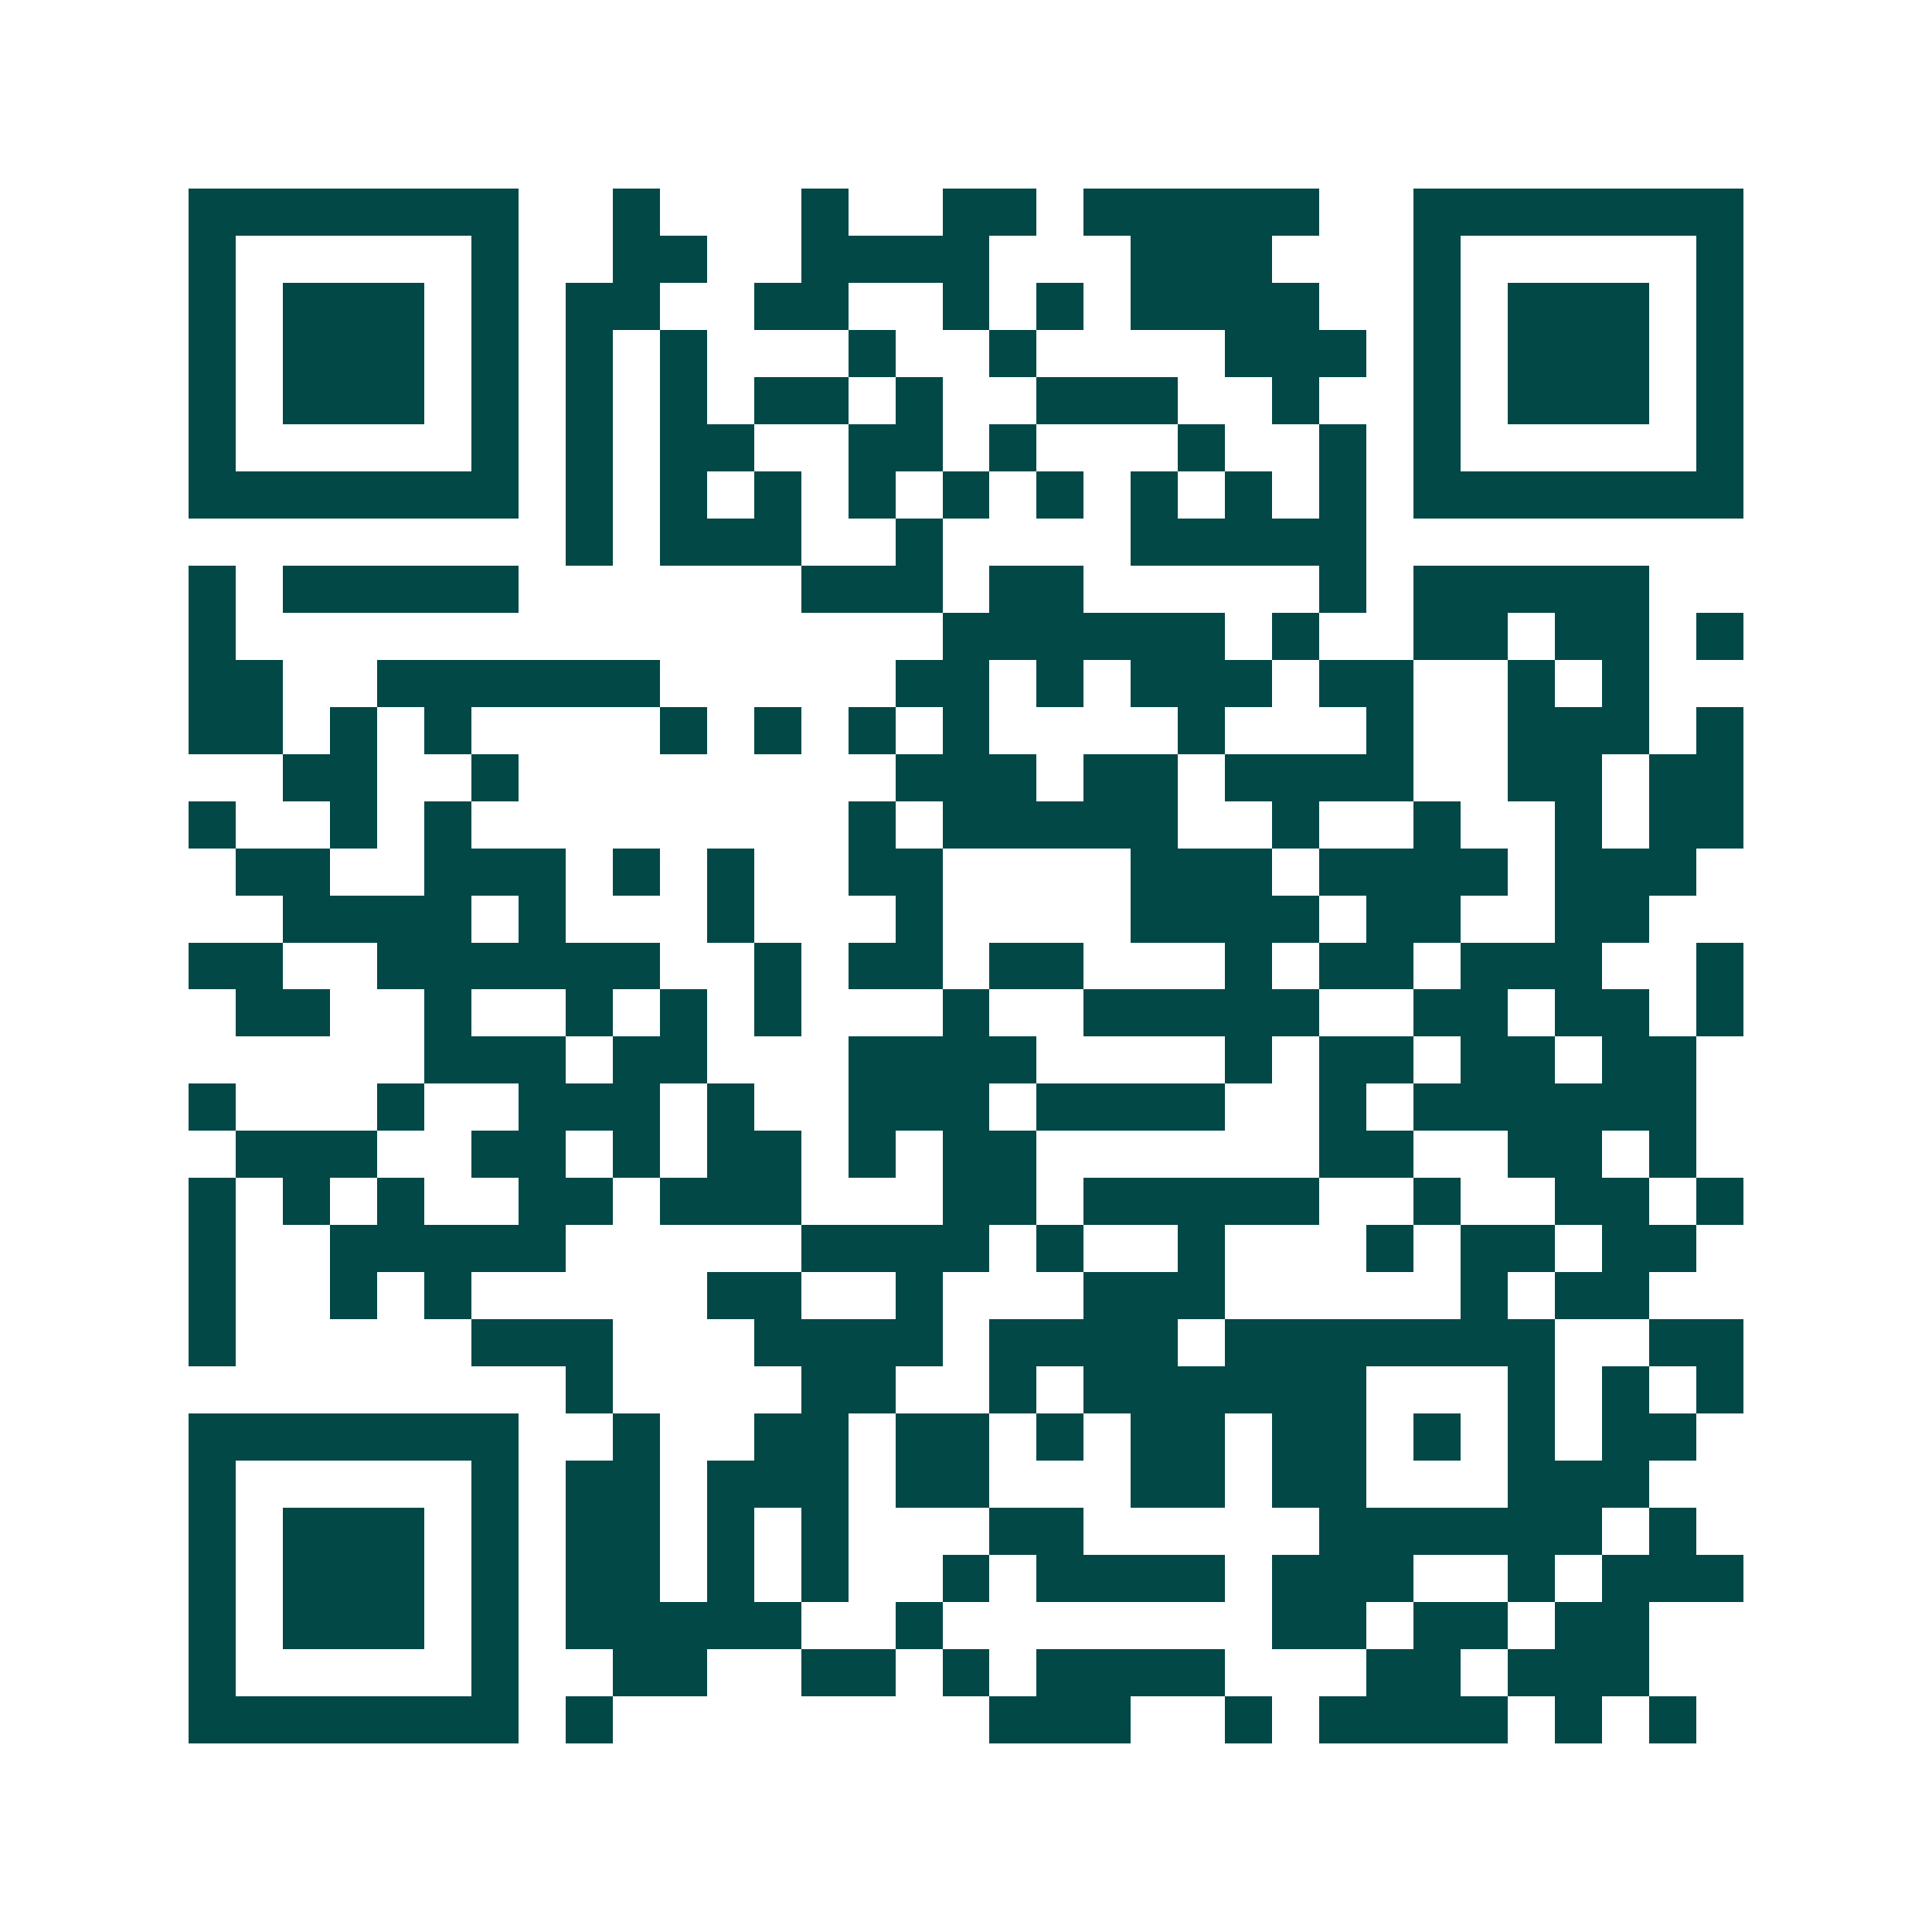 <svg xmlns="http://www.w3.org/2000/svg" width="200" height="200" viewBox="0 0 41 41" shape-rendering="crispEdges"><path fill="#ffffff" d="M0 0h41v41H0z"/><path stroke="#014847" d="M4 4.5h7m2 0h1m3 0h1m2 0h2m1 0h5m2 0h7M4 5.5h1m5 0h1m2 0h2m2 0h4m3 0h3m3 0h1m5 0h1M4 6.5h1m1 0h3m1 0h1m1 0h2m2 0h2m2 0h1m1 0h1m1 0h4m2 0h1m1 0h3m1 0h1M4 7.5h1m1 0h3m1 0h1m1 0h1m1 0h1m3 0h1m2 0h1m4 0h3m1 0h1m1 0h3m1 0h1M4 8.5h1m1 0h3m1 0h1m1 0h1m1 0h1m1 0h2m1 0h1m2 0h3m2 0h1m2 0h1m1 0h3m1 0h1M4 9.5h1m5 0h1m1 0h1m1 0h2m2 0h2m1 0h1m3 0h1m2 0h1m1 0h1m5 0h1M4 10.5h7m1 0h1m1 0h1m1 0h1m1 0h1m1 0h1m1 0h1m1 0h1m1 0h1m1 0h1m1 0h7M12 11.5h1m1 0h3m2 0h1m4 0h5M4 12.5h1m1 0h5m6 0h3m1 0h2m5 0h1m1 0h5M4 13.5h1m15 0h6m1 0h1m2 0h2m1 0h2m1 0h1M4 14.5h2m2 0h6m5 0h2m1 0h1m1 0h3m1 0h2m2 0h1m1 0h1M4 15.5h2m1 0h1m1 0h1m4 0h1m1 0h1m1 0h1m1 0h1m4 0h1m3 0h1m2 0h3m1 0h1M6 16.5h2m2 0h1m8 0h3m1 0h2m1 0h4m2 0h2m1 0h2M4 17.5h1m2 0h1m1 0h1m8 0h1m1 0h5m2 0h1m2 0h1m2 0h1m1 0h2M5 18.5h2m2 0h3m1 0h1m1 0h1m2 0h2m4 0h3m1 0h4m1 0h3M6 19.5h4m1 0h1m3 0h1m3 0h1m4 0h4m1 0h2m2 0h2M4 20.5h2m2 0h6m2 0h1m1 0h2m1 0h2m3 0h1m1 0h2m1 0h3m2 0h1M5 21.5h2m2 0h1m2 0h1m1 0h1m1 0h1m3 0h1m2 0h5m2 0h2m1 0h2m1 0h1M9 22.5h3m1 0h2m3 0h4m4 0h1m1 0h2m1 0h2m1 0h2M4 23.5h1m3 0h1m2 0h3m1 0h1m2 0h3m1 0h4m2 0h1m1 0h6M5 24.5h3m2 0h2m1 0h1m1 0h2m1 0h1m1 0h2m6 0h2m2 0h2m1 0h1M4 25.5h1m1 0h1m1 0h1m2 0h2m1 0h3m3 0h2m1 0h5m2 0h1m2 0h2m1 0h1M4 26.5h1m2 0h5m5 0h4m1 0h1m2 0h1m3 0h1m1 0h2m1 0h2M4 27.5h1m2 0h1m1 0h1m5 0h2m2 0h1m3 0h3m5 0h1m1 0h2M4 28.5h1m5 0h3m3 0h4m1 0h4m1 0h7m2 0h2M12 29.5h1m4 0h2m2 0h1m1 0h6m3 0h1m1 0h1m1 0h1M4 30.5h7m2 0h1m2 0h2m1 0h2m1 0h1m1 0h2m1 0h2m1 0h1m1 0h1m1 0h2M4 31.5h1m5 0h1m1 0h2m1 0h3m1 0h2m3 0h2m1 0h2m3 0h3M4 32.5h1m1 0h3m1 0h1m1 0h2m1 0h1m1 0h1m3 0h2m5 0h6m1 0h1M4 33.5h1m1 0h3m1 0h1m1 0h2m1 0h1m1 0h1m2 0h1m1 0h4m1 0h3m2 0h1m1 0h3M4 34.5h1m1 0h3m1 0h1m1 0h5m2 0h1m7 0h2m1 0h2m1 0h2M4 35.5h1m5 0h1m2 0h2m2 0h2m1 0h1m1 0h4m3 0h2m1 0h3M4 36.5h7m1 0h1m8 0h3m2 0h1m1 0h4m1 0h1m1 0h1"/></svg>
